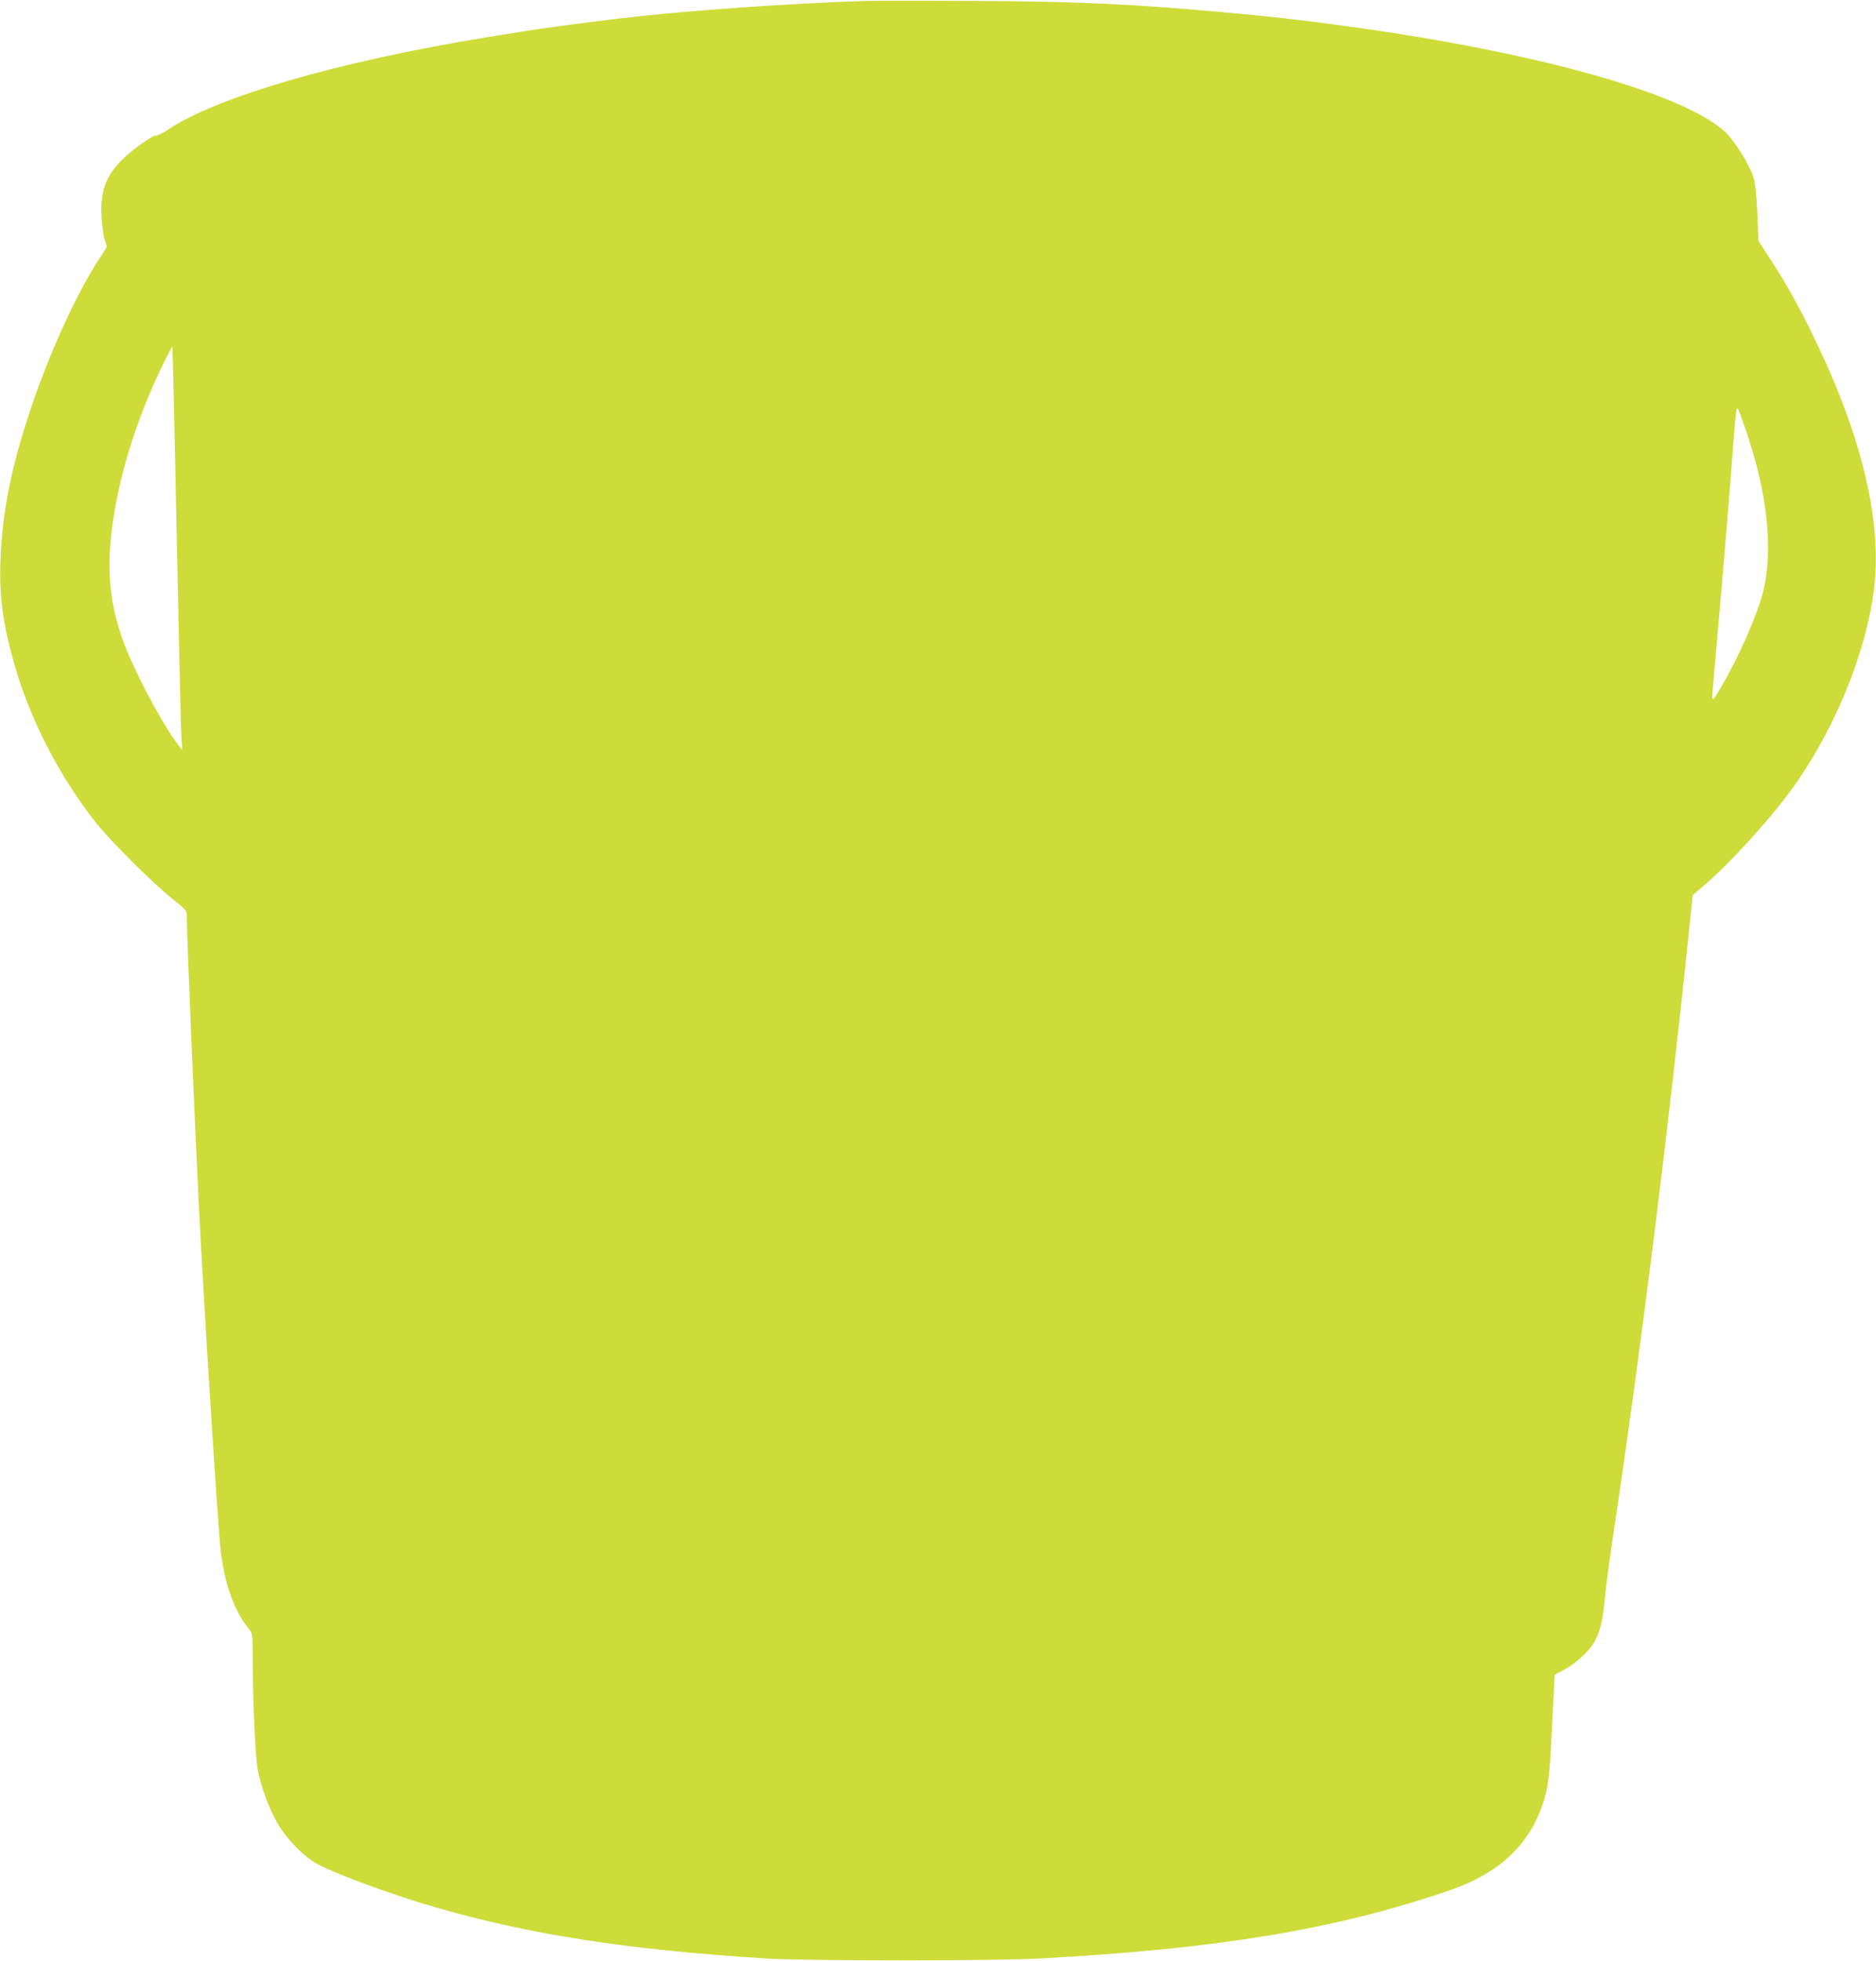 <?xml version="1.0" standalone="no"?>
<!DOCTYPE svg PUBLIC "-//W3C//DTD SVG 20010904//EN"
 "http://www.w3.org/TR/2001/REC-SVG-20010904/DTD/svg10.dtd">
<svg version="1.0" xmlns="http://www.w3.org/2000/svg"
 width="1225pt" height="1280pt" viewBox="0 0 1225 1280"
 preserveAspectRatio="xMidYMid meet">
<g transform="translate(0,1280) scale(0.1,-0.1)"
fill="#cddc39" stroke="none">
<path d="M5660 12794 c-496 -15 -1202 -65 -1610 -114 -193 -24 -262 -32 -400
-51 -156 -21 -157 -21 -482 -74 -964 -158 -1760 -389 -2077 -605 -34 -22 -66
-38 -71 -35 -14 9 -155 -90 -220 -155 -110 -109 -146 -209 -137 -375 3 -55 12
-122 20 -148 l15 -48 -59 -92 c-143 -221 -321 -612 -439 -967 -127 -380 -185
-670 -197 -985 -9 -236 15 -415 92 -685 103 -360 295 -731 531 -1029 98 -123
370 -394 497 -495 95 -76 97 -79 97 -120 0 -135 47 -1245 80 -1916 34 -664
122 -2054 141 -2220 25 -218 90 -399 185 -513 23 -27 24 -36 24 -190 1 -305
18 -659 34 -735 24 -110 62 -216 114 -317 57 -111 182 -243 278 -293 137 -71
498 -203 773 -282 620 -178 1240 -274 2146 -332 264 -17 1496 -17 1805 0 1165
64 1923 190 2665 444 319 110 513 288 607 558 35 100 46 183 57 405 6 121 14
271 17 332 l6 113 61 32 c79 42 166 123 200 185 37 68 54 143 67 286 6 67 29
241 51 387 179 1188 367 2687 505 4032 l17 166 74 63 c167 142 423 423 570
624 309 424 530 1000 550 1430 19 418 -116 933 -396 1510 -108 223 -188 366
-296 531 l-72 111 -8 179 c-5 125 -13 196 -25 236 -26 83 -121 236 -182 294
-246 233 -1090 483 -2203 654 -210 32 -513 72 -675 90 -58 6 -143 15 -190 20
-47 5 -137 14 -200 19 -625 56 -950 71 -1640 75 -327 2 -642 2 -700 0z m-4521
-2789 c31 -1482 41 -1947 46 -2020 l5 -80 -20 25 c-86 106 -254 413 -340 620
-127 310 -147 583 -69 984 55 285 162 599 305 892 31 63 58 114 59 112 2 -2 8
-242 14 -533z m10265 -25 c140 -408 177 -780 106 -1054 -38 -144 -151 -401
-260 -591 -71 -123 -74 -124 -66 -35 52 594 69 791 90 1045 14 165 32 397 41
515 19 256 23 290 35 269 5 -8 29 -75 54 -149z"/>
</g>
</svg>
